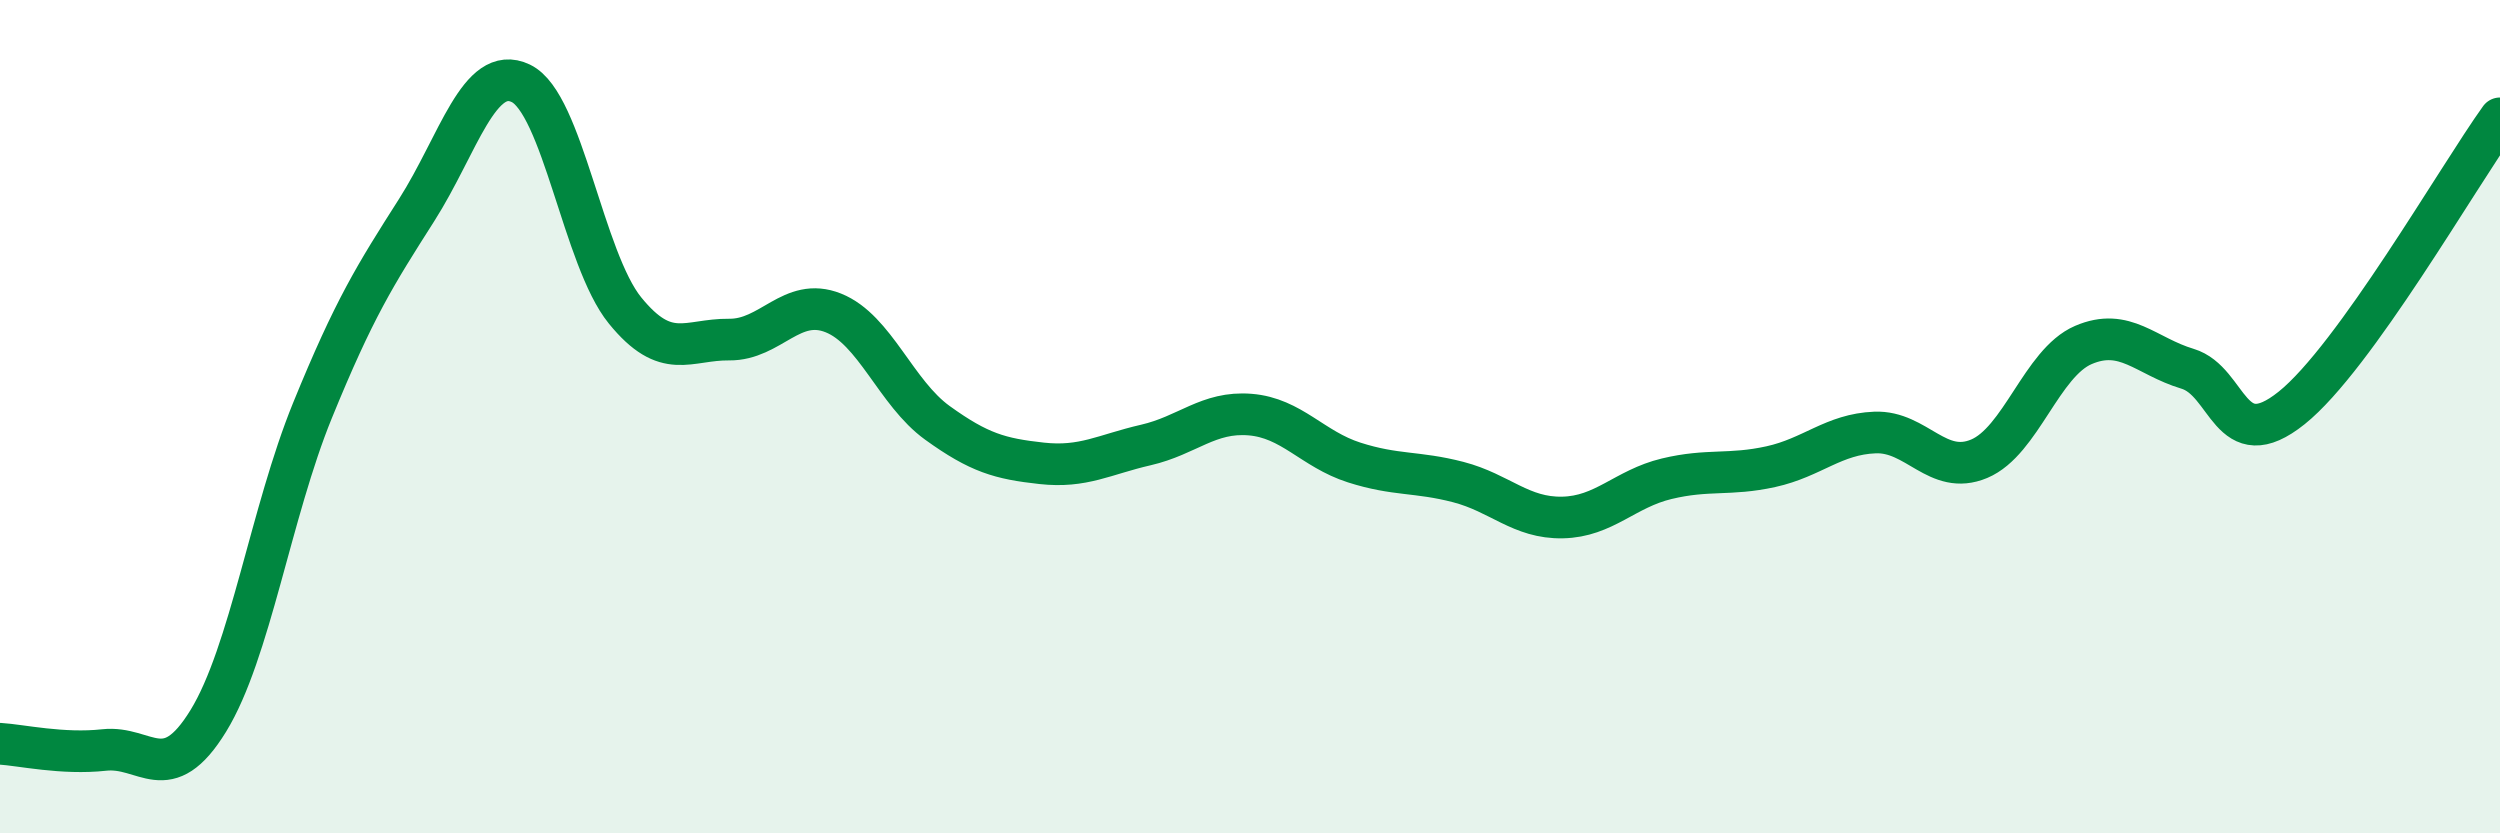 
    <svg width="60" height="20" viewBox="0 0 60 20" xmlns="http://www.w3.org/2000/svg">
      <path
        d="M 0,17.85 C 0.5,17.88 1.5,18.11 2.5,18 C 3.5,17.89 4,18.93 5,17.3 C 6,15.67 6.5,12.3 7.5,9.85 C 8.5,7.4 9,6.61 10,5.04 C 11,3.47 11.5,1.52 12.5,2 C 13.5,2.48 14,6.22 15,7.45 C 16,8.68 16.5,8.14 17.5,8.15 C 18.5,8.16 19,7.11 20,7.51 C 21,7.91 21.5,9.43 22.5,10.15 C 23.5,10.87 24,11.01 25,11.12 C 26,11.23 26.5,10.91 27.5,10.68 C 28.5,10.45 29,9.87 30,9.95 C 31,10.03 31.5,10.78 32.5,11.1 C 33.5,11.42 34,11.31 35,11.57 C 36,11.83 36.5,12.44 37.5,12.42 C 38.5,12.4 39,11.73 40,11.49 C 41,11.25 41.5,11.42 42.5,11.2 C 43.5,10.98 44,10.42 45,10.38 C 46,10.34 46.5,11.43 47.5,11.01 C 48.5,10.59 49,8.71 50,8.28 C 51,7.85 51.5,8.55 52.5,8.85 C 53.5,9.15 53.5,10.99 55,9.79 C 56.5,8.59 59,4.23 60,2.84L60 20L0 20Z"
        fill="#008740"
        opacity="0.1"
        stroke-linecap="round"
        stroke-linejoin="round"
      />
      <path
        d="M 0,17.85 C 0.5,17.88 1.5,18.11 2.5,18 C 3.5,17.89 4,18.93 5,17.3 C 6,15.67 6.5,12.3 7.5,9.85 C 8.5,7.4 9,6.61 10,5.04 C 11,3.47 11.5,1.52 12.5,2 C 13.5,2.48 14,6.22 15,7.45 C 16,8.68 16.5,8.14 17.5,8.15 C 18.5,8.16 19,7.11 20,7.51 C 21,7.91 21.5,9.43 22.5,10.15 C 23.5,10.87 24,11.01 25,11.12 C 26,11.23 26.5,10.91 27.5,10.68 C 28.5,10.45 29,9.87 30,9.95 C 31,10.03 31.5,10.78 32.5,11.1 C 33.5,11.42 34,11.31 35,11.57 C 36,11.83 36.5,12.44 37.5,12.42 C 38.5,12.4 39,11.73 40,11.49 C 41,11.25 41.5,11.42 42.5,11.2 C 43.5,10.98 44,10.42 45,10.38 C 46,10.34 46.5,11.43 47.5,11.01 C 48.5,10.59 49,8.71 50,8.28 C 51,7.85 51.5,8.55 52.5,8.85 C 53.5,9.15 53.5,10.99 55,9.79 C 56.5,8.59 59,4.23 60,2.84"
        stroke="#008740"
        stroke-width="1"
        fill="none"
        stroke-linecap="round"
        stroke-linejoin="round"
      />
    </svg>
  